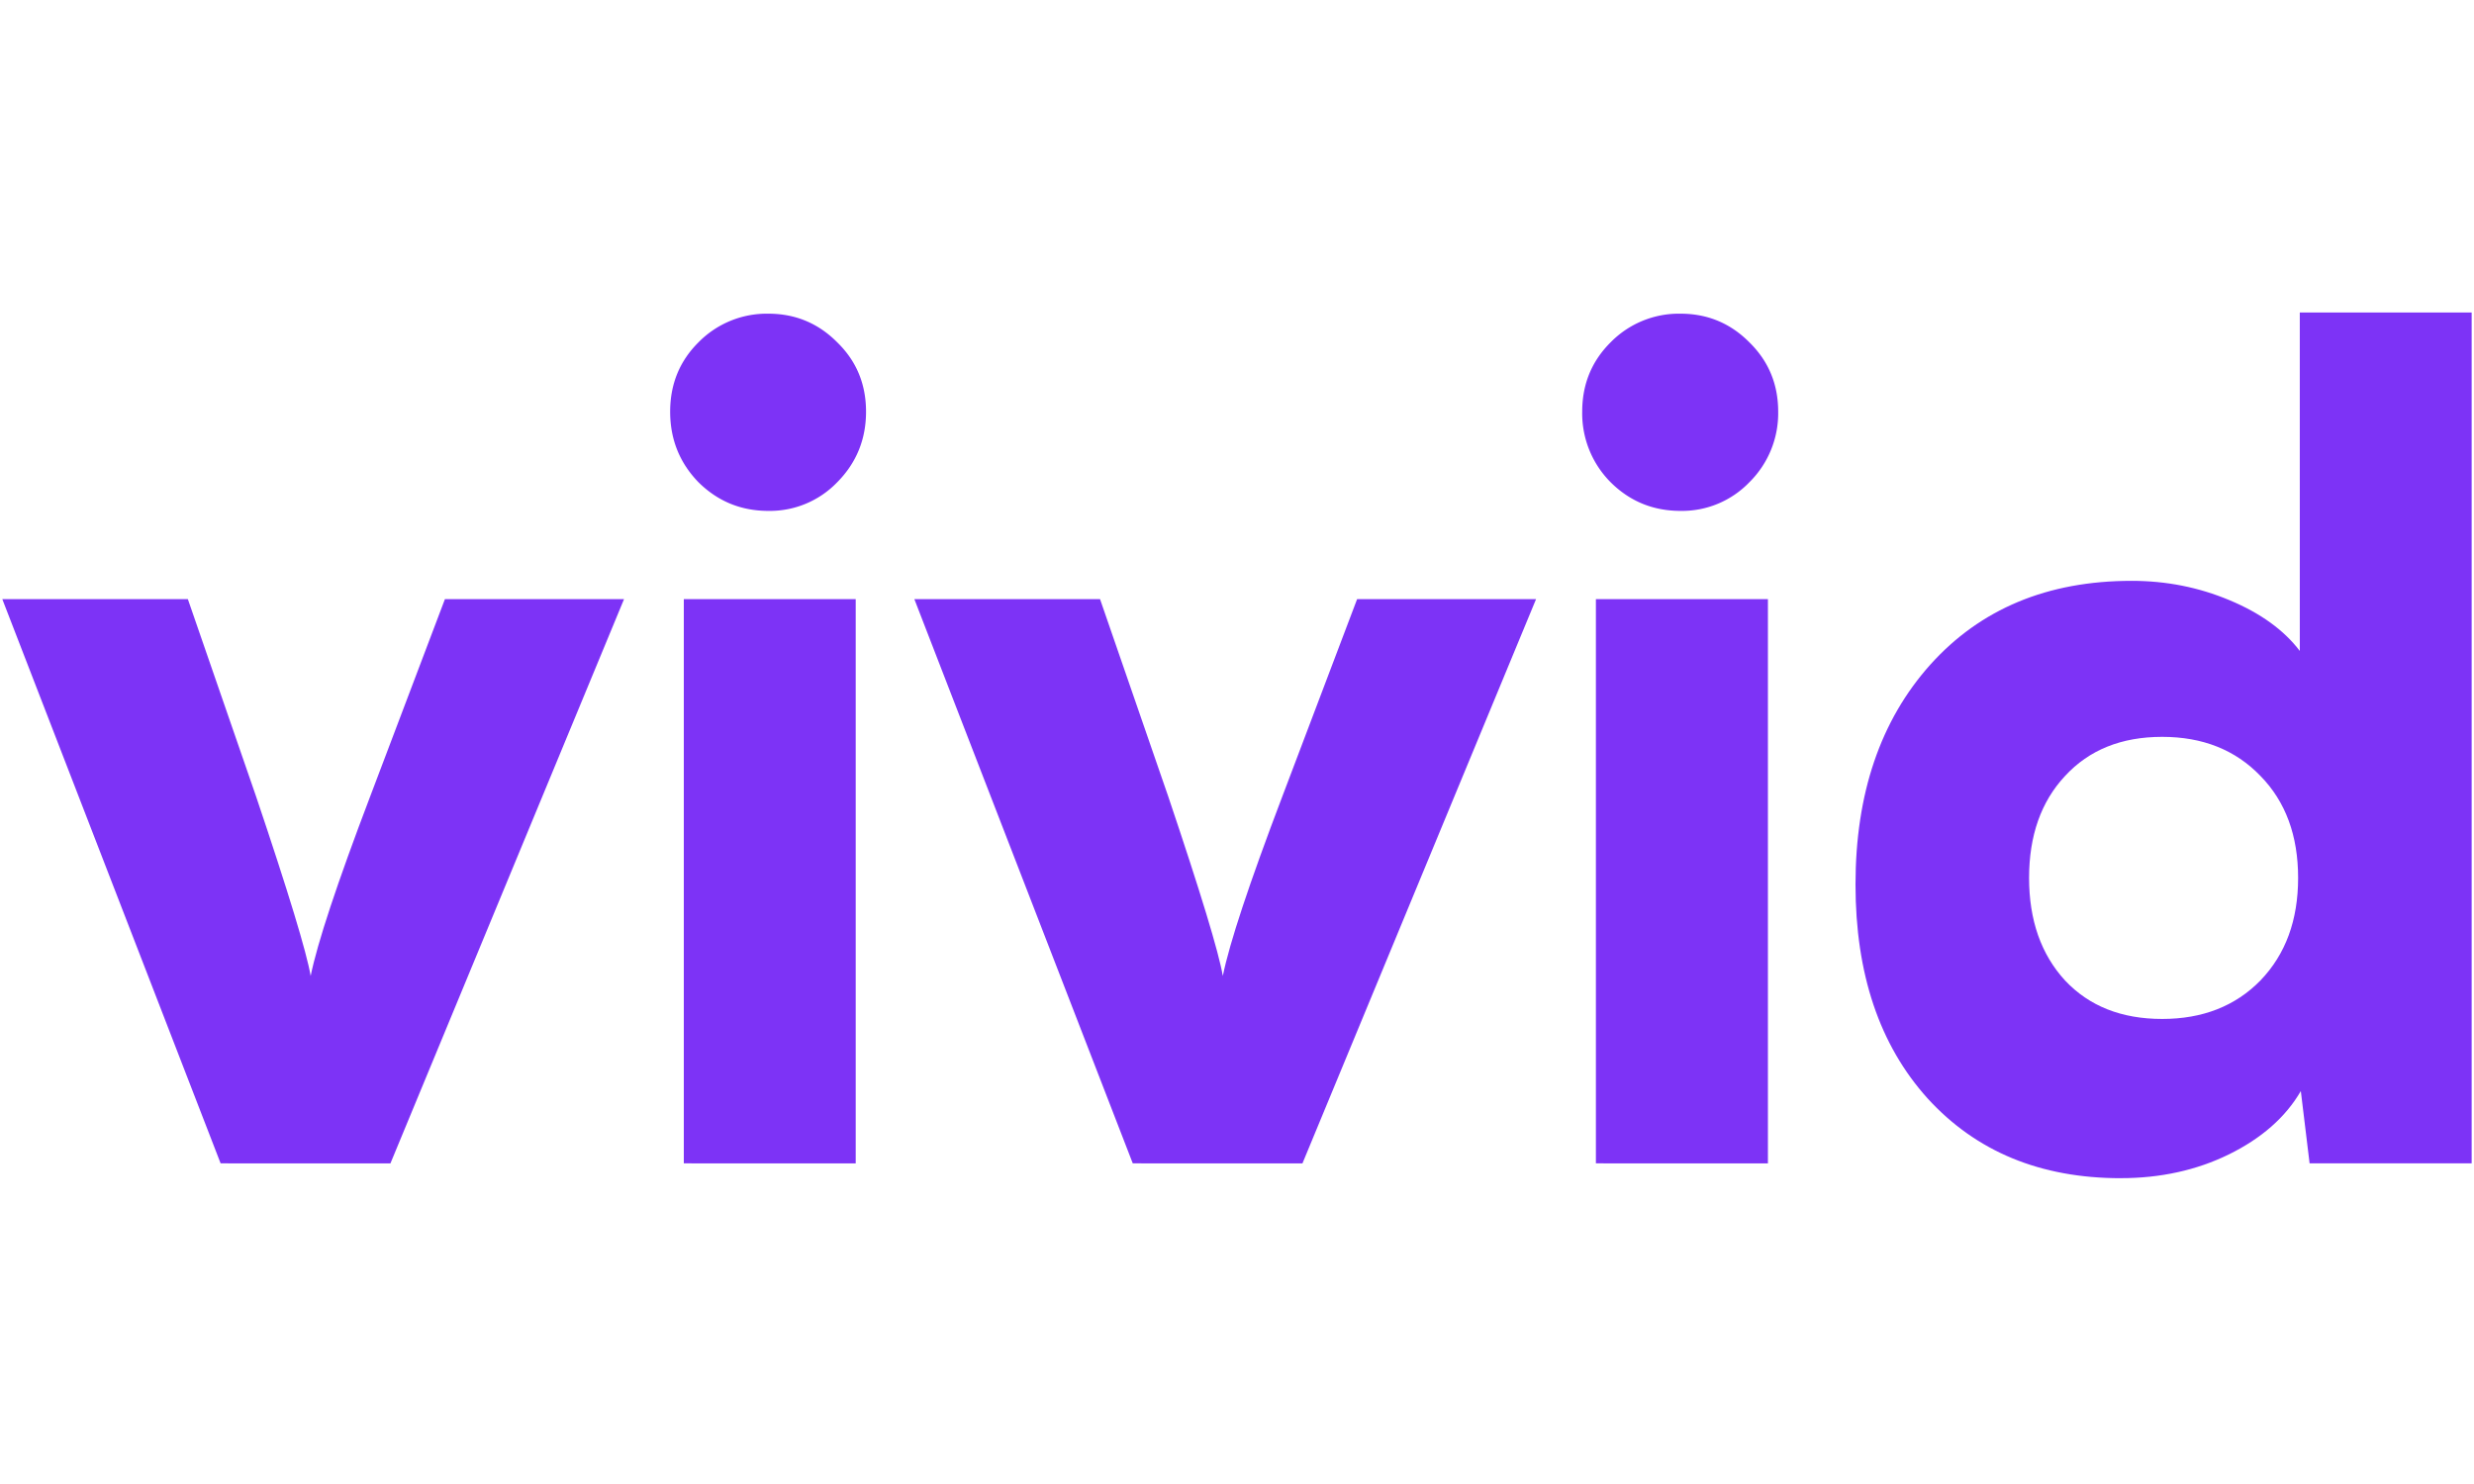 <?xml version="1.0" encoding="UTF-8"?>
<svg xmlns="http://www.w3.org/2000/svg" width="100" viewBox="0 0 75 45" height="60" version="1.0">
  <defs>
    <clipPath id="a">
      <path d="M0 18h19v17.727H0zm0 0"></path>
    </clipPath>
    <clipPath id="b">
      <path d="M20 9.477h7v26.25h-7zm0 0"></path>
    </clipPath>
    <clipPath id="c">
      <path d="M27 18h20v17.727H27zm0 0"></path>
    </clipPath>
    <clipPath id="d">
      <path d="M47 9.477h7v26.25h-7zm0 0"></path>
    </clipPath>
    <clipPath id="e">
      <path d="M56 9.477h19v26.25H56zm0 0"></path>
    </clipPath>
  </defs>
  <g clip-path="url(#a)">
    <path fill="#7d33f6" d="M6.688 35.277.07 18.168h5.625l2.067 5.98c.984 2.918 1.535 4.735 1.656 5.446.2-.989.8-2.805 1.805-5.446l2.265-5.98h5.43l-7.082 17.11zm0 0"></path>
  </g>
  <g clip-path="url(#b)">
    <path fill="#7d33f6" d="M23.293 15.492c-.828 0-1.531-.289-2.117-.867-.574-.59-.86-1.305-.86-2.14 0-.837.286-1.536.86-2.106a2.901 2.901 0 0 1 2.117-.867c.816 0 1.512.289 2.086.867.586.57.875 1.27.875 2.105 0 .836-.29 1.551-.875 2.141a2.831 2.831 0 0 1-2.086.867zM20.73 35.277V18.168h5.211v17.11zm0 0"></path>
  </g>
  <g clip-path="url(#c)">
    <path fill="#7d33f6" d="m34.34 35.277-6.621-17.109h5.629l2.066 5.98c.984 2.918 1.535 4.735 1.656 5.446.2-.989.801-2.805 1.805-5.446l2.266-5.98h5.425l-7.082 17.11zm0 0"></path>
  </g>
  <g clip-path="url(#d)">
    <path fill="#7d33f6" d="M50.945 15.492c-.828 0-1.535-.289-2.117-.867a2.96 2.96 0 0 1-.863-2.14c0-.837.289-1.536.863-2.106a2.895 2.895 0 0 1 2.117-.867c.817 0 1.512.289 2.086.867.582.57.875 1.27.875 2.105a2.94 2.94 0 0 1-.875 2.141 2.831 2.831 0 0 1-2.086.867zM48.38 35.277V18.168h5.215v17.11zm0 0"></path>
  </g>
  <g clip-path="url(#e)">
    <path fill="#7d33f6" d="M64.293 35.727c-2.441 0-4.39-.809-5.86-2.422-1.456-1.617-2.183-3.778-2.183-6.485 0-2.75.754-4.972 2.266-6.664 1.523-1.695 3.558-2.543 6.105-2.543 1.05 0 2.035.196 2.965.586.937.39 1.648.903 2.133 1.54V9.476h5.21v25.8h-4.913l-.266-2.191c-.46.793-1.191 1.434-2.184 1.922-.98.48-2.074.719-3.273.719zm1.254-4.829c1.226 0 2.219-.39 2.98-1.168.762-.793 1.141-1.828 1.141-3.109s-.379-2.312-1.14-3.09c-.762-.793-1.755-1.187-2.981-1.187-1.234 0-2.215.394-2.945 1.187-.727.778-1.09 1.809-1.09 3.09s.363 2.317 1.09 3.11c.73.777 1.71 1.167 2.945 1.167zm0 0"></path>
  </g>
</svg>
